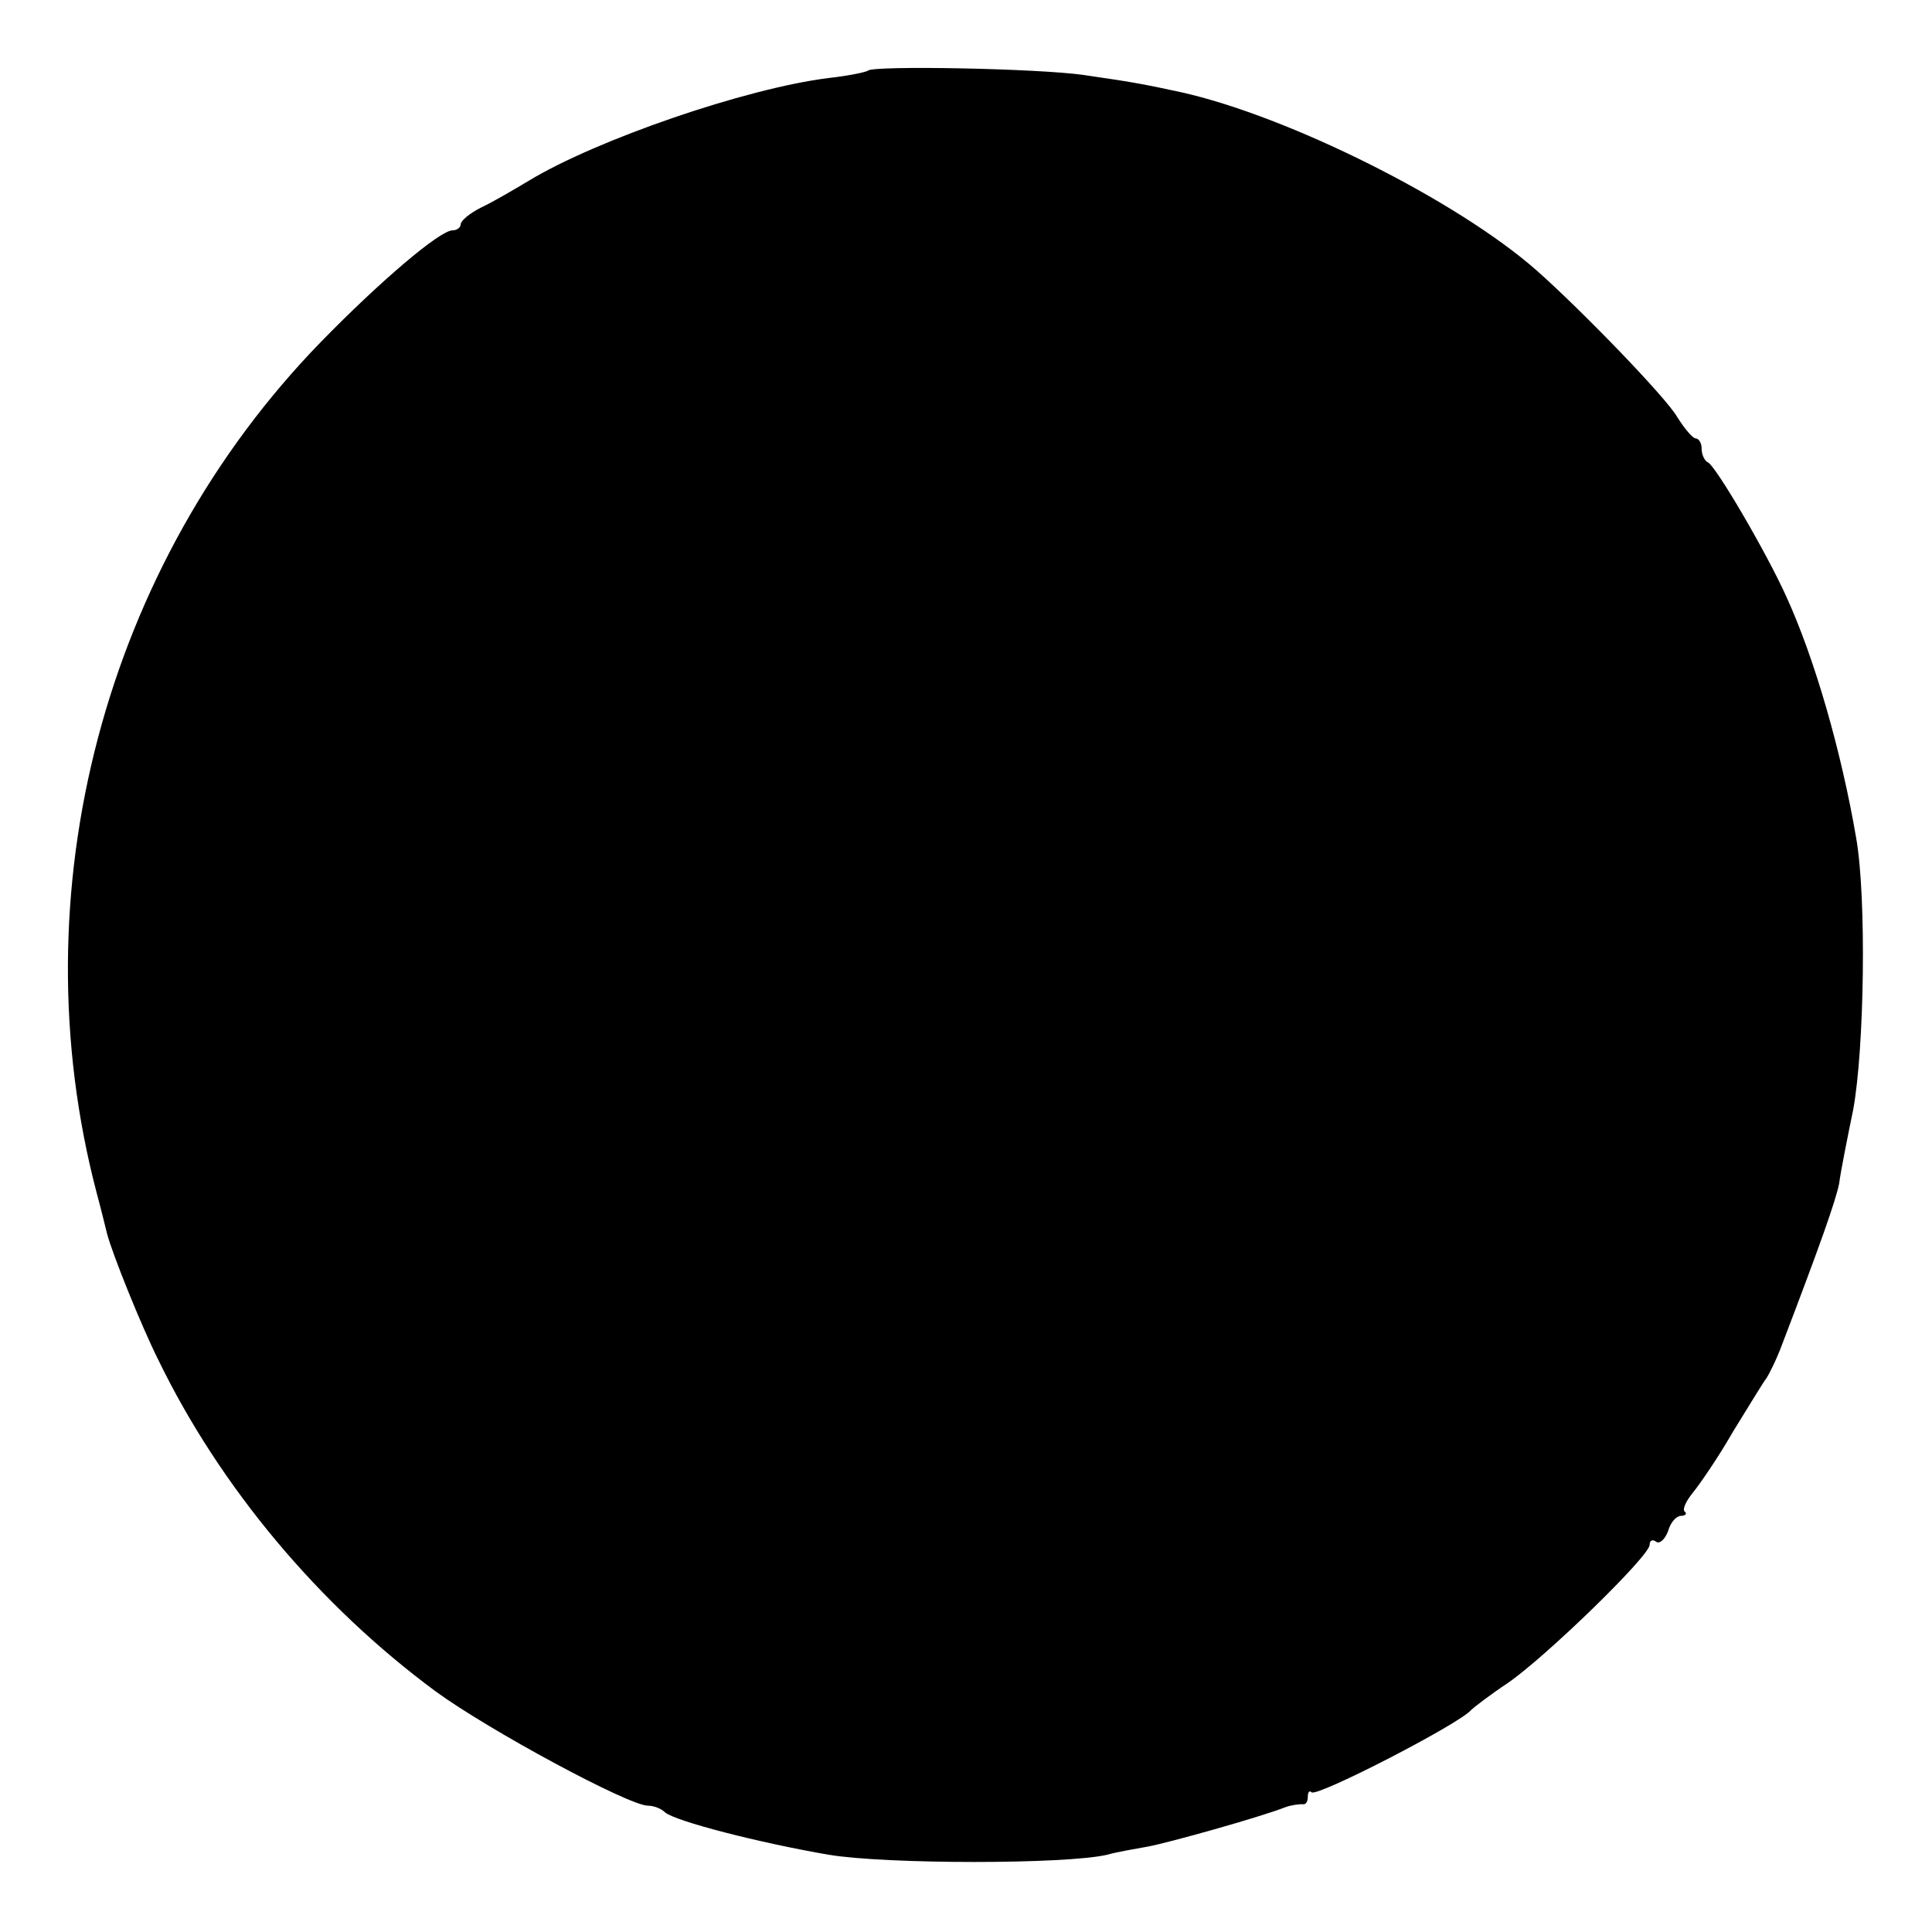 <?xml version="1.0" standalone="no"?>
<!DOCTYPE svg PUBLIC "-//W3C//DTD SVG 20010904//EN"
 "http://www.w3.org/TR/2001/REC-SVG-20010904/DTD/svg10.dtd">
<svg version="1.0" xmlns="http://www.w3.org/2000/svg"
 width="260pt" height="260pt" viewBox="0 0 260 260"
 preserveAspectRatio="xMidYMid meet">
<g transform="translate(0,260) scale(0.1,-0.1)"
fill="#000000" stroke="none">
<path d="M1168 2505 c-2 -2 -26 -7 -53 -10 -112 -14 -312 -83 -403 -138 -20
-12 -49 -29 -64 -36 -16 -8 -28 -18 -28 -23 0 -4 -5 -8 -11 -8 -17 0 -97 -68
-177 -150 -292 -300 -408 -741 -302 -1145 6 -22 12 -47 14 -55 7 -27 46 -124
69 -170 83 -171 216 -330 373 -446 71 -52 260 -154 286 -154 8 0 18 -4 23 -9
14 -12 127 -41 220 -57 78 -13 320 -13 375 0 14 4 39 8 55 11 27 5 149 39 185
53 8 3 18 4 23 4 4 -1 7 3 7 10 0 6 2 9 5 6 7 -7 201 93 215 111 3 3 25 20 49
36 51 35 191 171 191 186 0 6 4 8 9 4 5 -3 12 4 16 15 3 11 11 20 17 20 6 0 9
3 5 6 -3 3 2 14 11 25 9 11 34 47 54 82 21 34 41 67 45 72 4 6 14 26 21 45 52
136 72 193 77 217 2 16 11 61 19 100 15 82 18 285 4 365 -20 117 -56 242 -94
325 -26 58 -96 178 -106 181 -4 2 -8 10 -8 18 0 8 -4 14 -8 14 -4 0 -15 13
-25 29 -15 26 -127 142 -189 197 -108 95 -335 208 -479 240 -55 12 -69 14
-130 23 -62 9 -283 13 -291 6z"/>
</g>
</svg>

